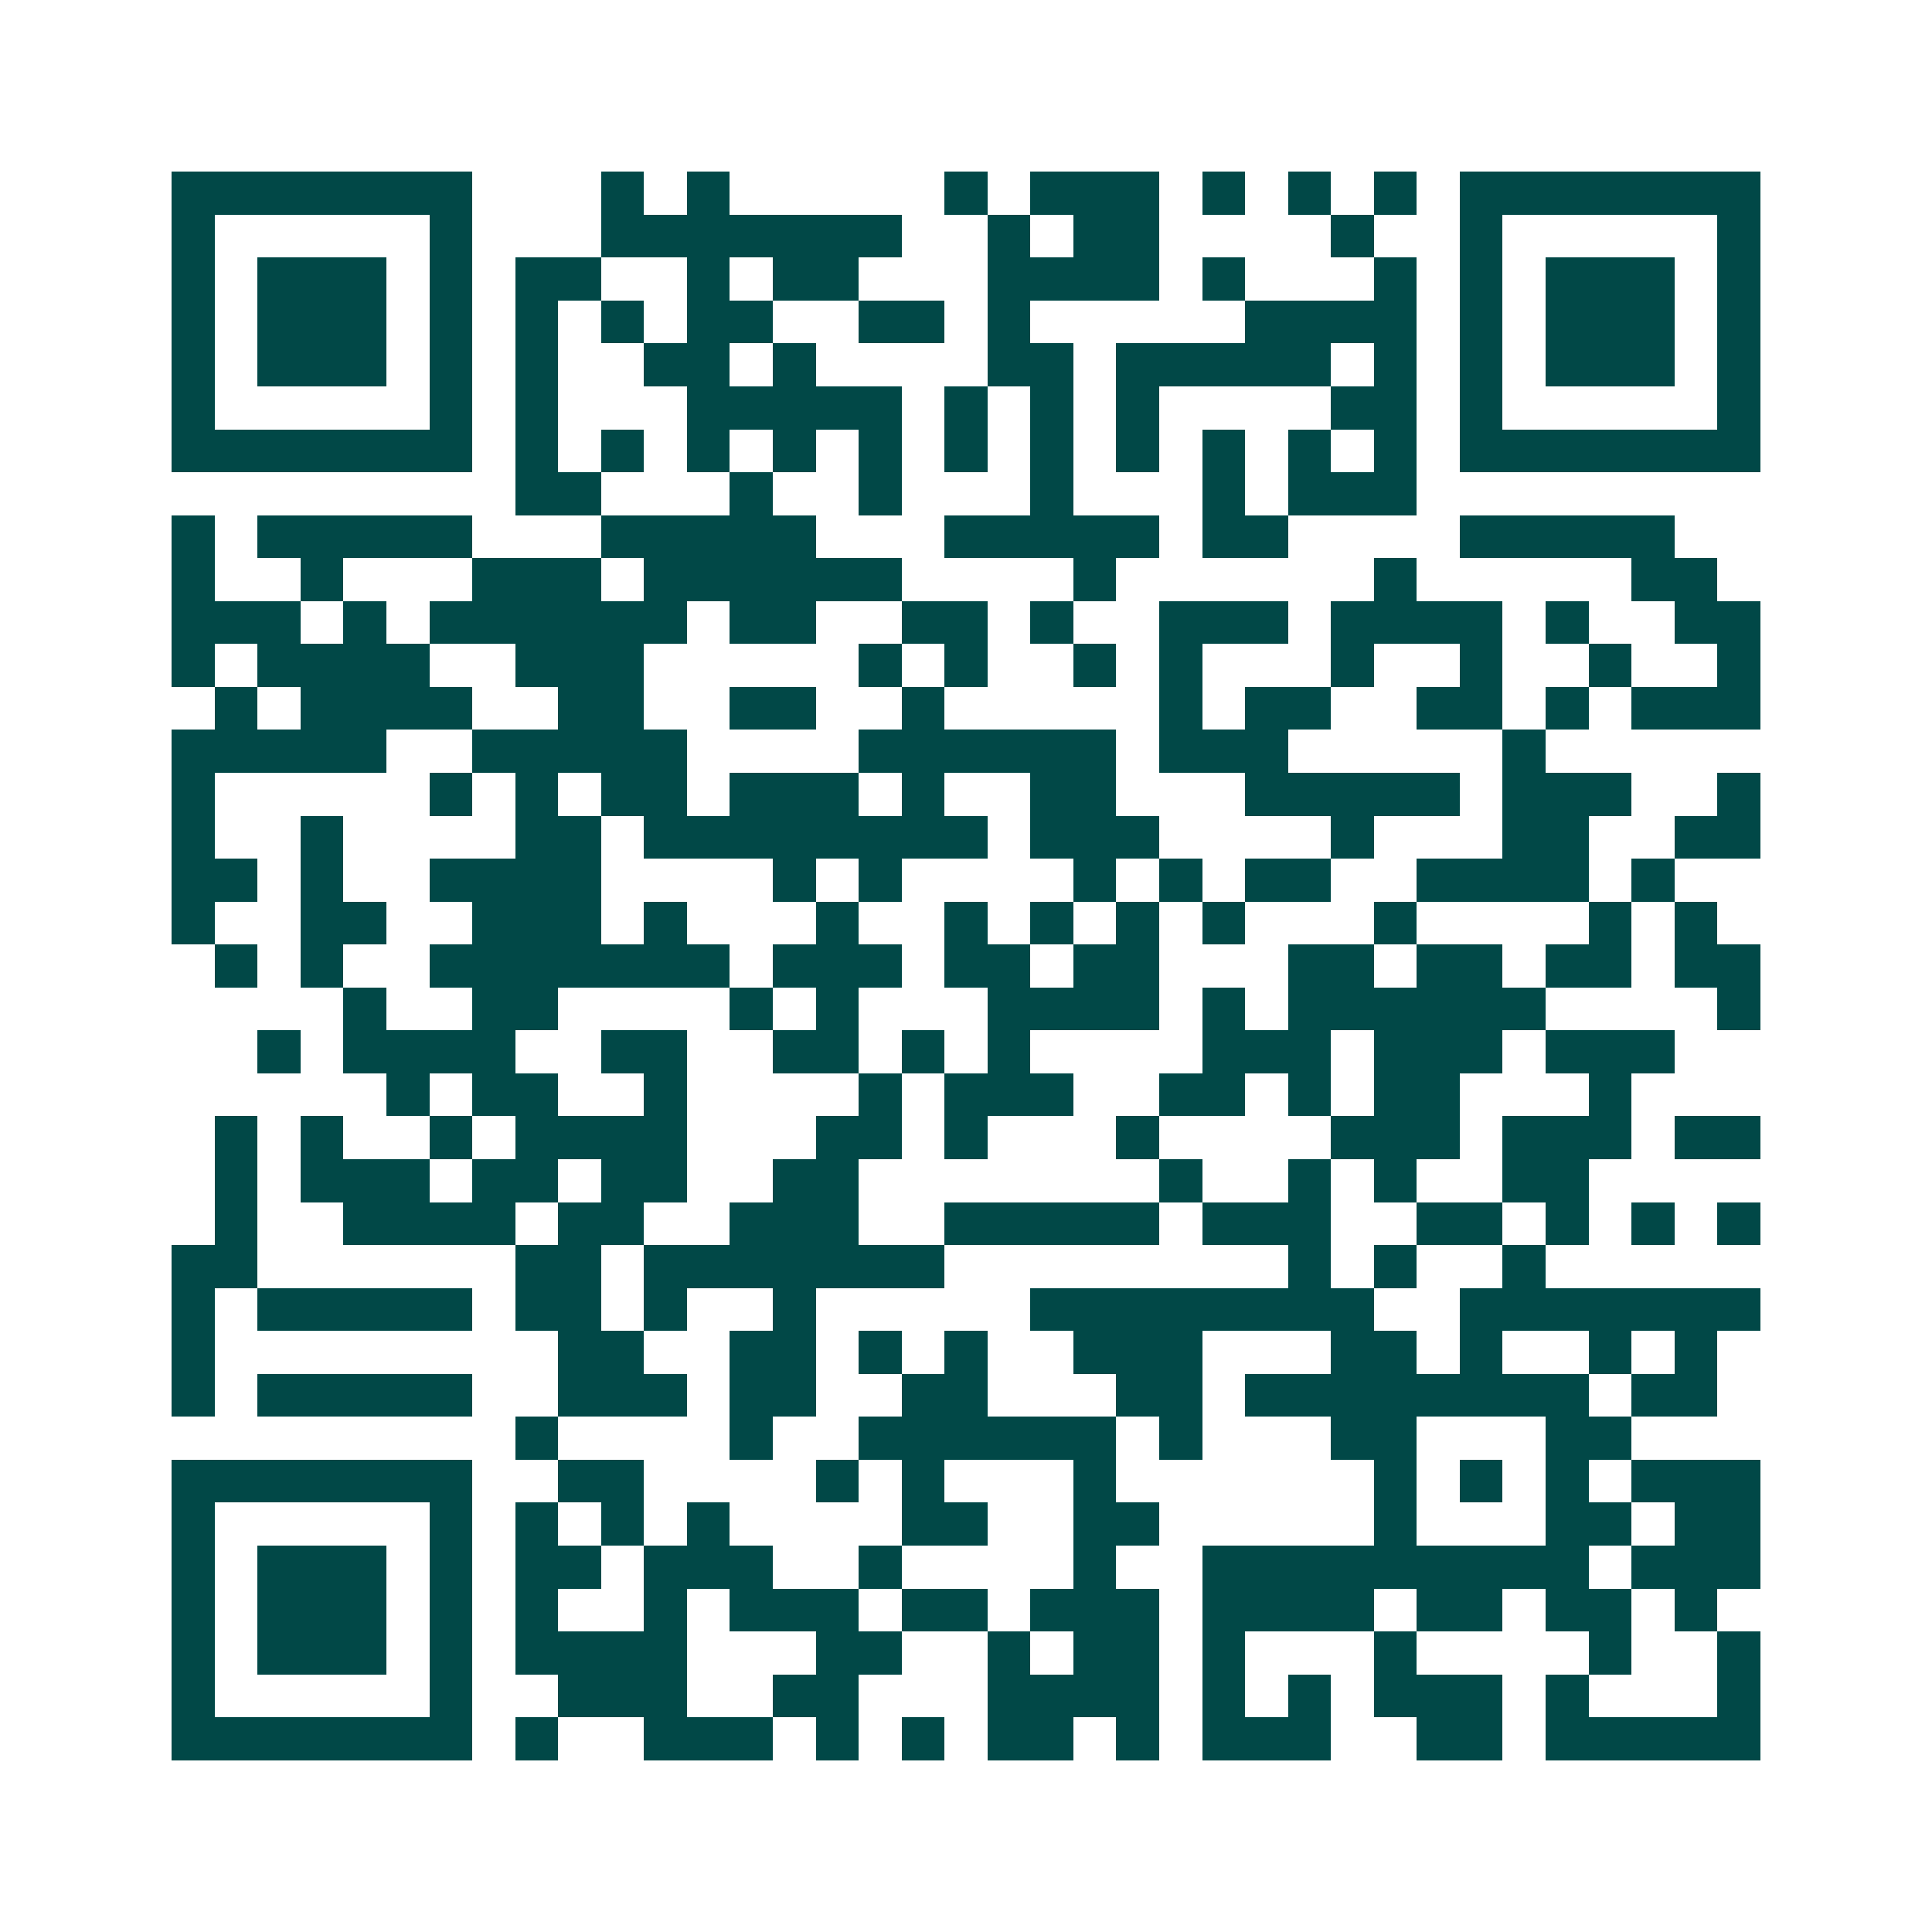 <svg xmlns="http://www.w3.org/2000/svg" width="200" height="200" viewBox="0 0 45 45" shape-rendering="crispEdges"><path fill="#ffffff" d="M0 0h45v45H0z"/><path stroke="#014847" d="M4 4.5h7m3 0h1m1 0h1m5 0h1m1 0h3m1 0h1m1 0h1m1 0h1m1 0h7M4 5.5h1m5 0h1m3 0h7m2 0h1m1 0h2m4 0h1m2 0h1m5 0h1M4 6.5h1m1 0h3m1 0h1m1 0h2m2 0h1m1 0h2m3 0h4m1 0h1m3 0h1m1 0h1m1 0h3m1 0h1M4 7.5h1m1 0h3m1 0h1m1 0h1m1 0h1m1 0h2m2 0h2m1 0h1m5 0h4m1 0h1m1 0h3m1 0h1M4 8.5h1m1 0h3m1 0h1m1 0h1m2 0h2m1 0h1m4 0h2m1 0h5m1 0h1m1 0h1m1 0h3m1 0h1M4 9.5h1m5 0h1m1 0h1m3 0h5m1 0h1m1 0h1m1 0h1m4 0h2m1 0h1m5 0h1M4 10.5h7m1 0h1m1 0h1m1 0h1m1 0h1m1 0h1m1 0h1m1 0h1m1 0h1m1 0h1m1 0h1m1 0h1m1 0h7M12 11.5h2m3 0h1m2 0h1m3 0h1m3 0h1m1 0h3M4 12.5h1m1 0h5m3 0h5m3 0h5m1 0h2m4 0h5M4 13.5h1m2 0h1m3 0h3m1 0h6m4 0h1m6 0h1m5 0h2M4 14.5h3m1 0h1m1 0h6m1 0h2m2 0h2m1 0h1m2 0h3m1 0h4m1 0h1m2 0h2M4 15.5h1m1 0h4m2 0h3m5 0h1m1 0h1m2 0h1m1 0h1m3 0h1m2 0h1m2 0h1m2 0h1M5 16.5h1m1 0h4m2 0h2m2 0h2m2 0h1m5 0h1m1 0h2m2 0h2m1 0h1m1 0h3M4 17.5h5m2 0h5m4 0h6m1 0h3m5 0h1M4 18.5h1m5 0h1m1 0h1m1 0h2m1 0h3m1 0h1m2 0h2m3 0h5m1 0h3m2 0h1M4 19.5h1m2 0h1m4 0h2m1 0h8m1 0h3m4 0h1m3 0h2m2 0h2M4 20.5h2m1 0h1m2 0h4m4 0h1m1 0h1m4 0h1m1 0h1m1 0h2m2 0h4m1 0h1M4 21.5h1m2 0h2m2 0h3m1 0h1m3 0h1m2 0h1m1 0h1m1 0h1m1 0h1m3 0h1m4 0h1m1 0h1M5 22.5h1m1 0h1m2 0h7m1 0h3m1 0h2m1 0h2m3 0h2m1 0h2m1 0h2m1 0h2M8 23.5h1m2 0h2m4 0h1m1 0h1m3 0h4m1 0h1m1 0h6m4 0h1M6 24.5h1m1 0h4m2 0h2m2 0h2m1 0h1m1 0h1m4 0h3m1 0h3m1 0h3M9 25.5h1m1 0h2m2 0h1m4 0h1m1 0h3m2 0h2m1 0h1m1 0h2m3 0h1M5 26.5h1m1 0h1m2 0h1m1 0h4m3 0h2m1 0h1m3 0h1m4 0h3m1 0h3m1 0h2M5 27.5h1m1 0h3m1 0h2m1 0h2m2 0h2m7 0h1m2 0h1m1 0h1m2 0h2M5 28.5h1m2 0h4m1 0h2m2 0h3m2 0h5m1 0h3m2 0h2m1 0h1m1 0h1m1 0h1M4 29.5h2m6 0h2m1 0h7m8 0h1m1 0h1m2 0h1M4 30.5h1m1 0h5m1 0h2m1 0h1m2 0h1m5 0h8m2 0h7M4 31.5h1m8 0h2m2 0h2m1 0h1m1 0h1m2 0h3m3 0h2m1 0h1m2 0h1m1 0h1M4 32.5h1m1 0h5m2 0h3m1 0h2m2 0h2m3 0h2m1 0h8m1 0h2M12 33.5h1m4 0h1m2 0h6m1 0h1m3 0h2m3 0h2M4 34.5h7m2 0h2m4 0h1m1 0h1m3 0h1m6 0h1m1 0h1m1 0h1m1 0h3M4 35.5h1m5 0h1m1 0h1m1 0h1m1 0h1m4 0h2m2 0h2m5 0h1m3 0h2m1 0h2M4 36.5h1m1 0h3m1 0h1m1 0h2m1 0h3m2 0h1m4 0h1m2 0h9m1 0h3M4 37.5h1m1 0h3m1 0h1m1 0h1m2 0h1m1 0h3m1 0h2m1 0h3m1 0h4m1 0h2m1 0h2m1 0h1M4 38.5h1m1 0h3m1 0h1m1 0h4m3 0h2m2 0h1m1 0h2m1 0h1m3 0h1m4 0h1m2 0h1M4 39.5h1m5 0h1m2 0h3m2 0h2m3 0h4m1 0h1m1 0h1m1 0h3m1 0h1m3 0h1M4 40.5h7m1 0h1m2 0h3m1 0h1m1 0h1m1 0h2m1 0h1m1 0h3m2 0h2m1 0h5"/></svg>
